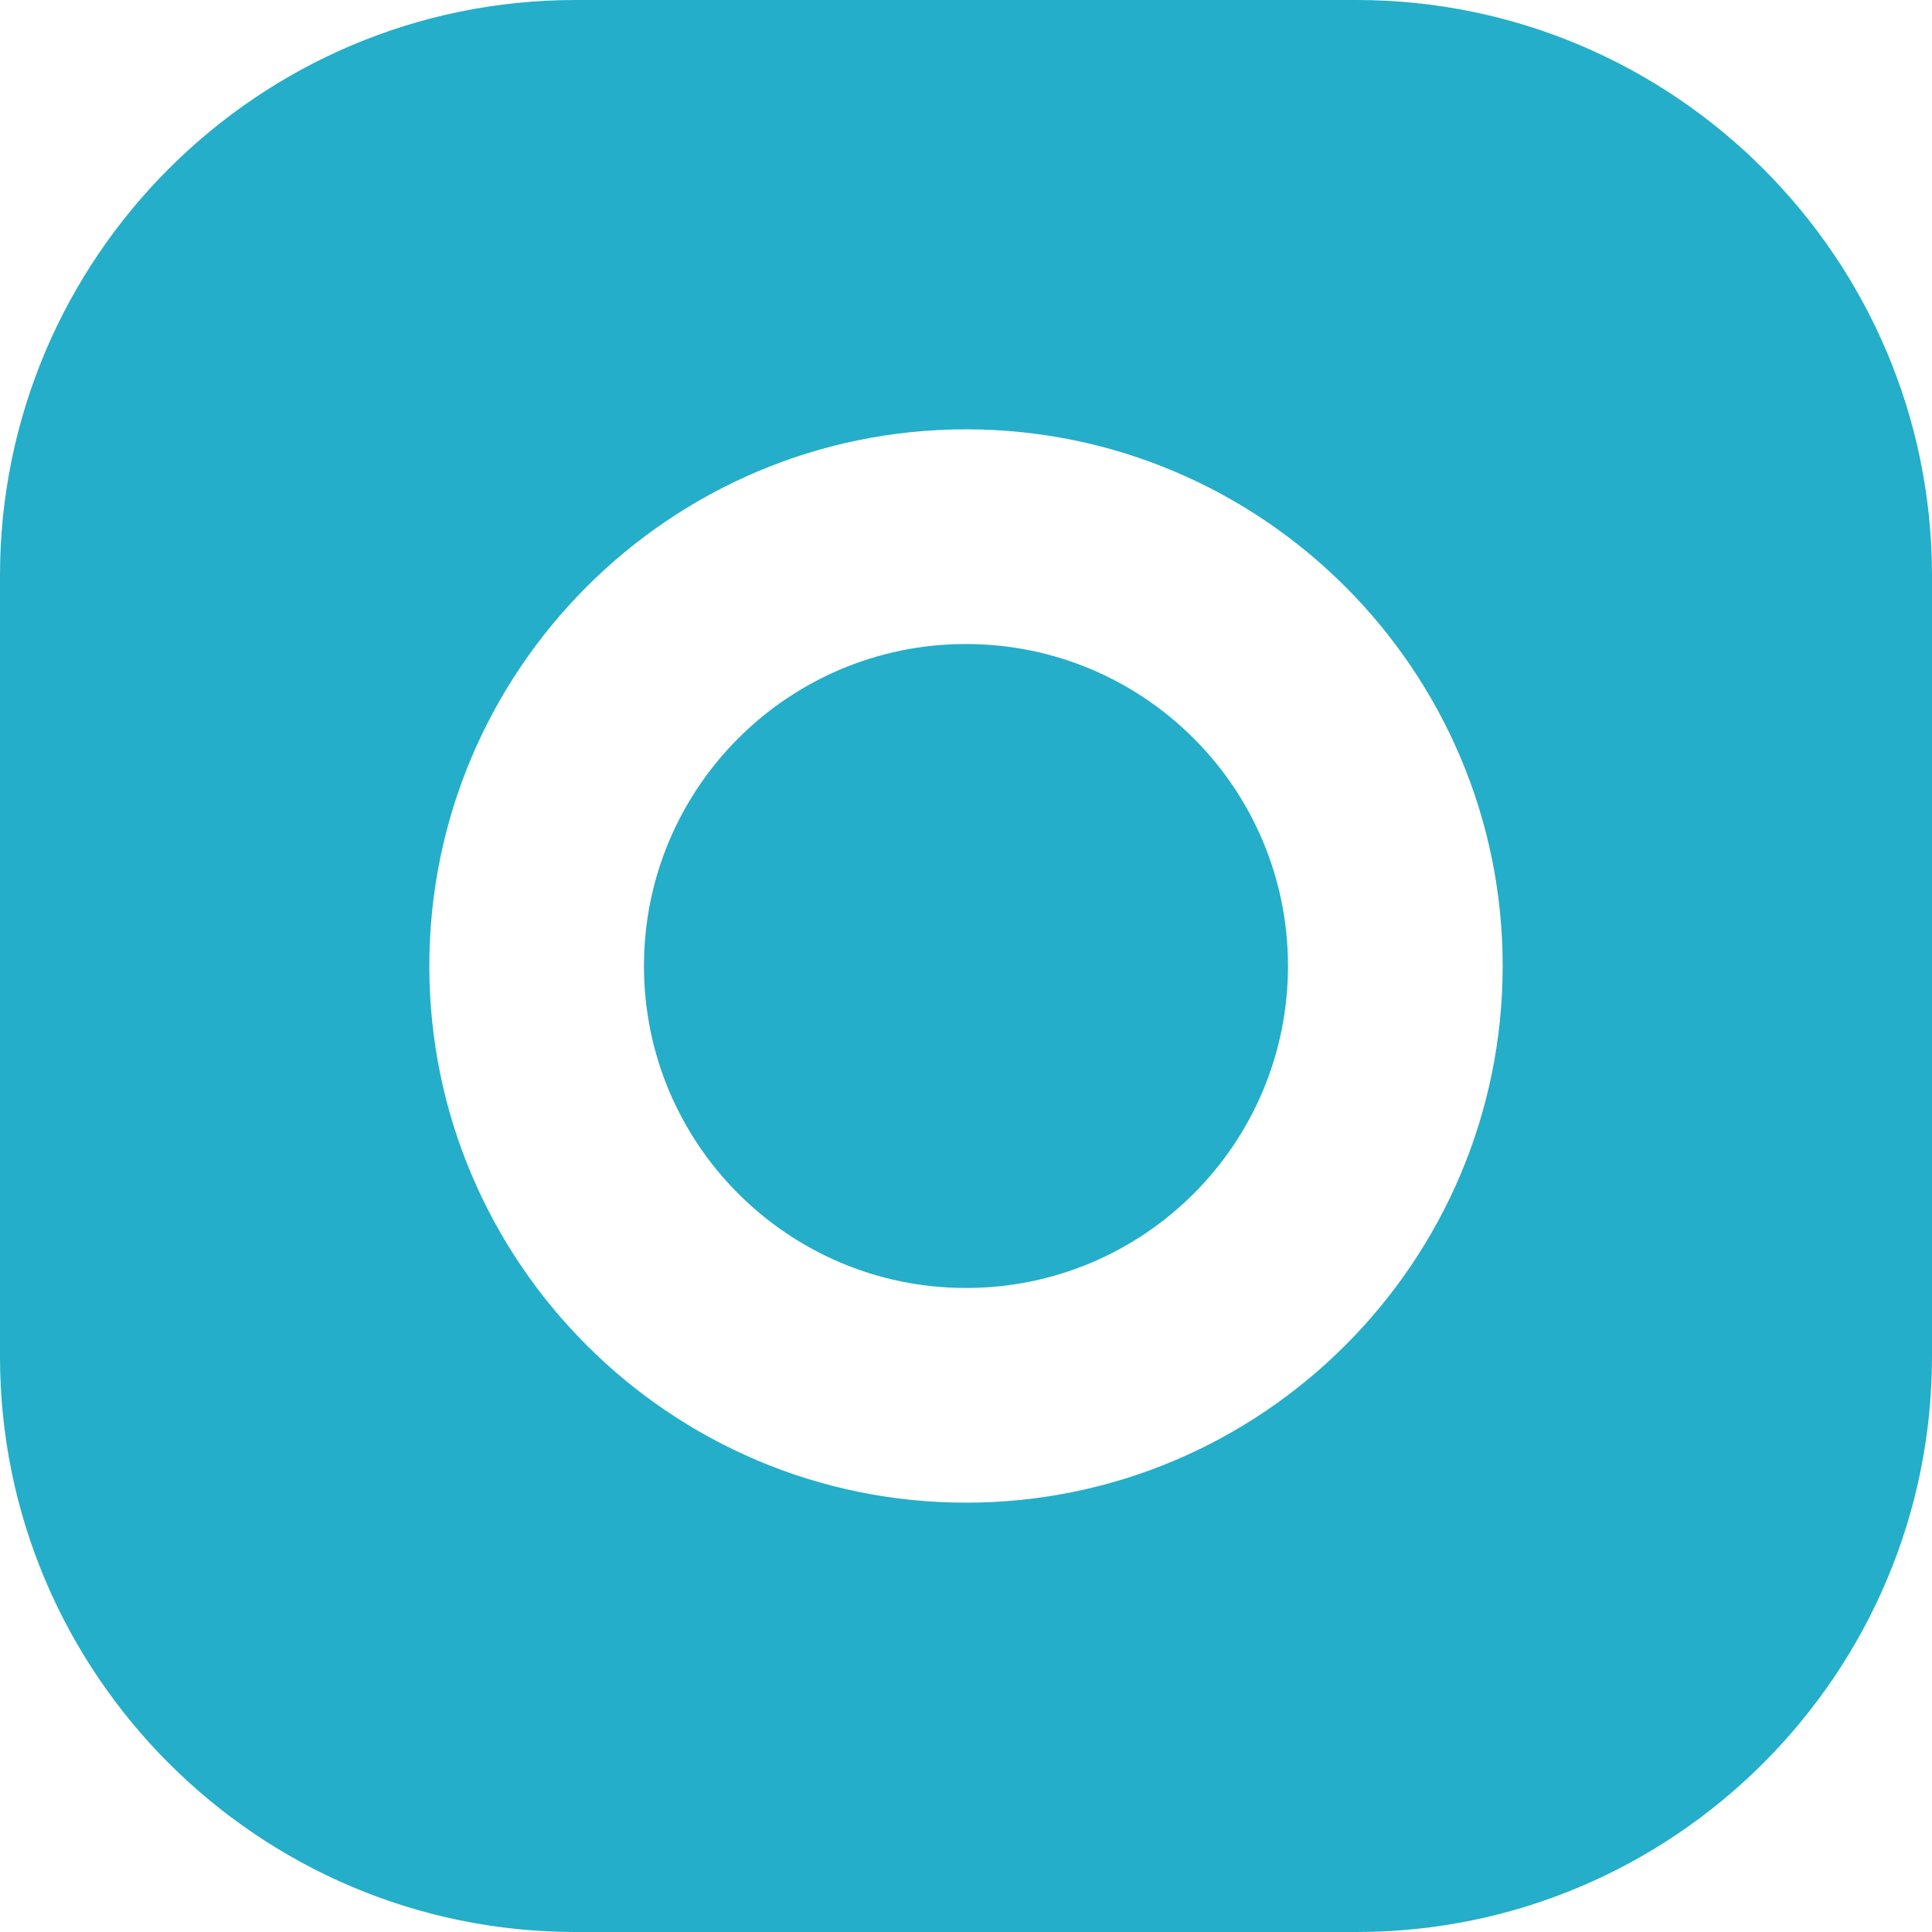 <svg height="32" viewBox="0 0 32 32" width="32" xmlns="http://www.w3.org/2000/svg"><path fill="#24aec9" d="m22.467 0c5.257 0 9.533 4.276 9.533 9.533v12.934c0 5.256-4.277 9.533-9.533 9.533h-12.934c-5.256 0-9.533-4.277-9.533-9.533v-12.934c0-5.257 4.276-9.533 9.533-9.533zm-6.467 7.111c-4.901 0-8.889 3.988-8.889 8.889 0 4.901 3.988 8.889 8.889 8.889 4.901 0 8.889-3.987 8.889-8.889 0-4.901-3.987-8.889-8.889-8.889zm-0 3.556c2.945 0 5.333 2.388 5.333 5.333 0 2.946-2.388 5.333-5.333 5.333-2.946 0-5.334-2.388-5.334-5.333 0-2.946 2.388-5.333 5.334-5.333z" fill-rule="evenodd"/></svg>